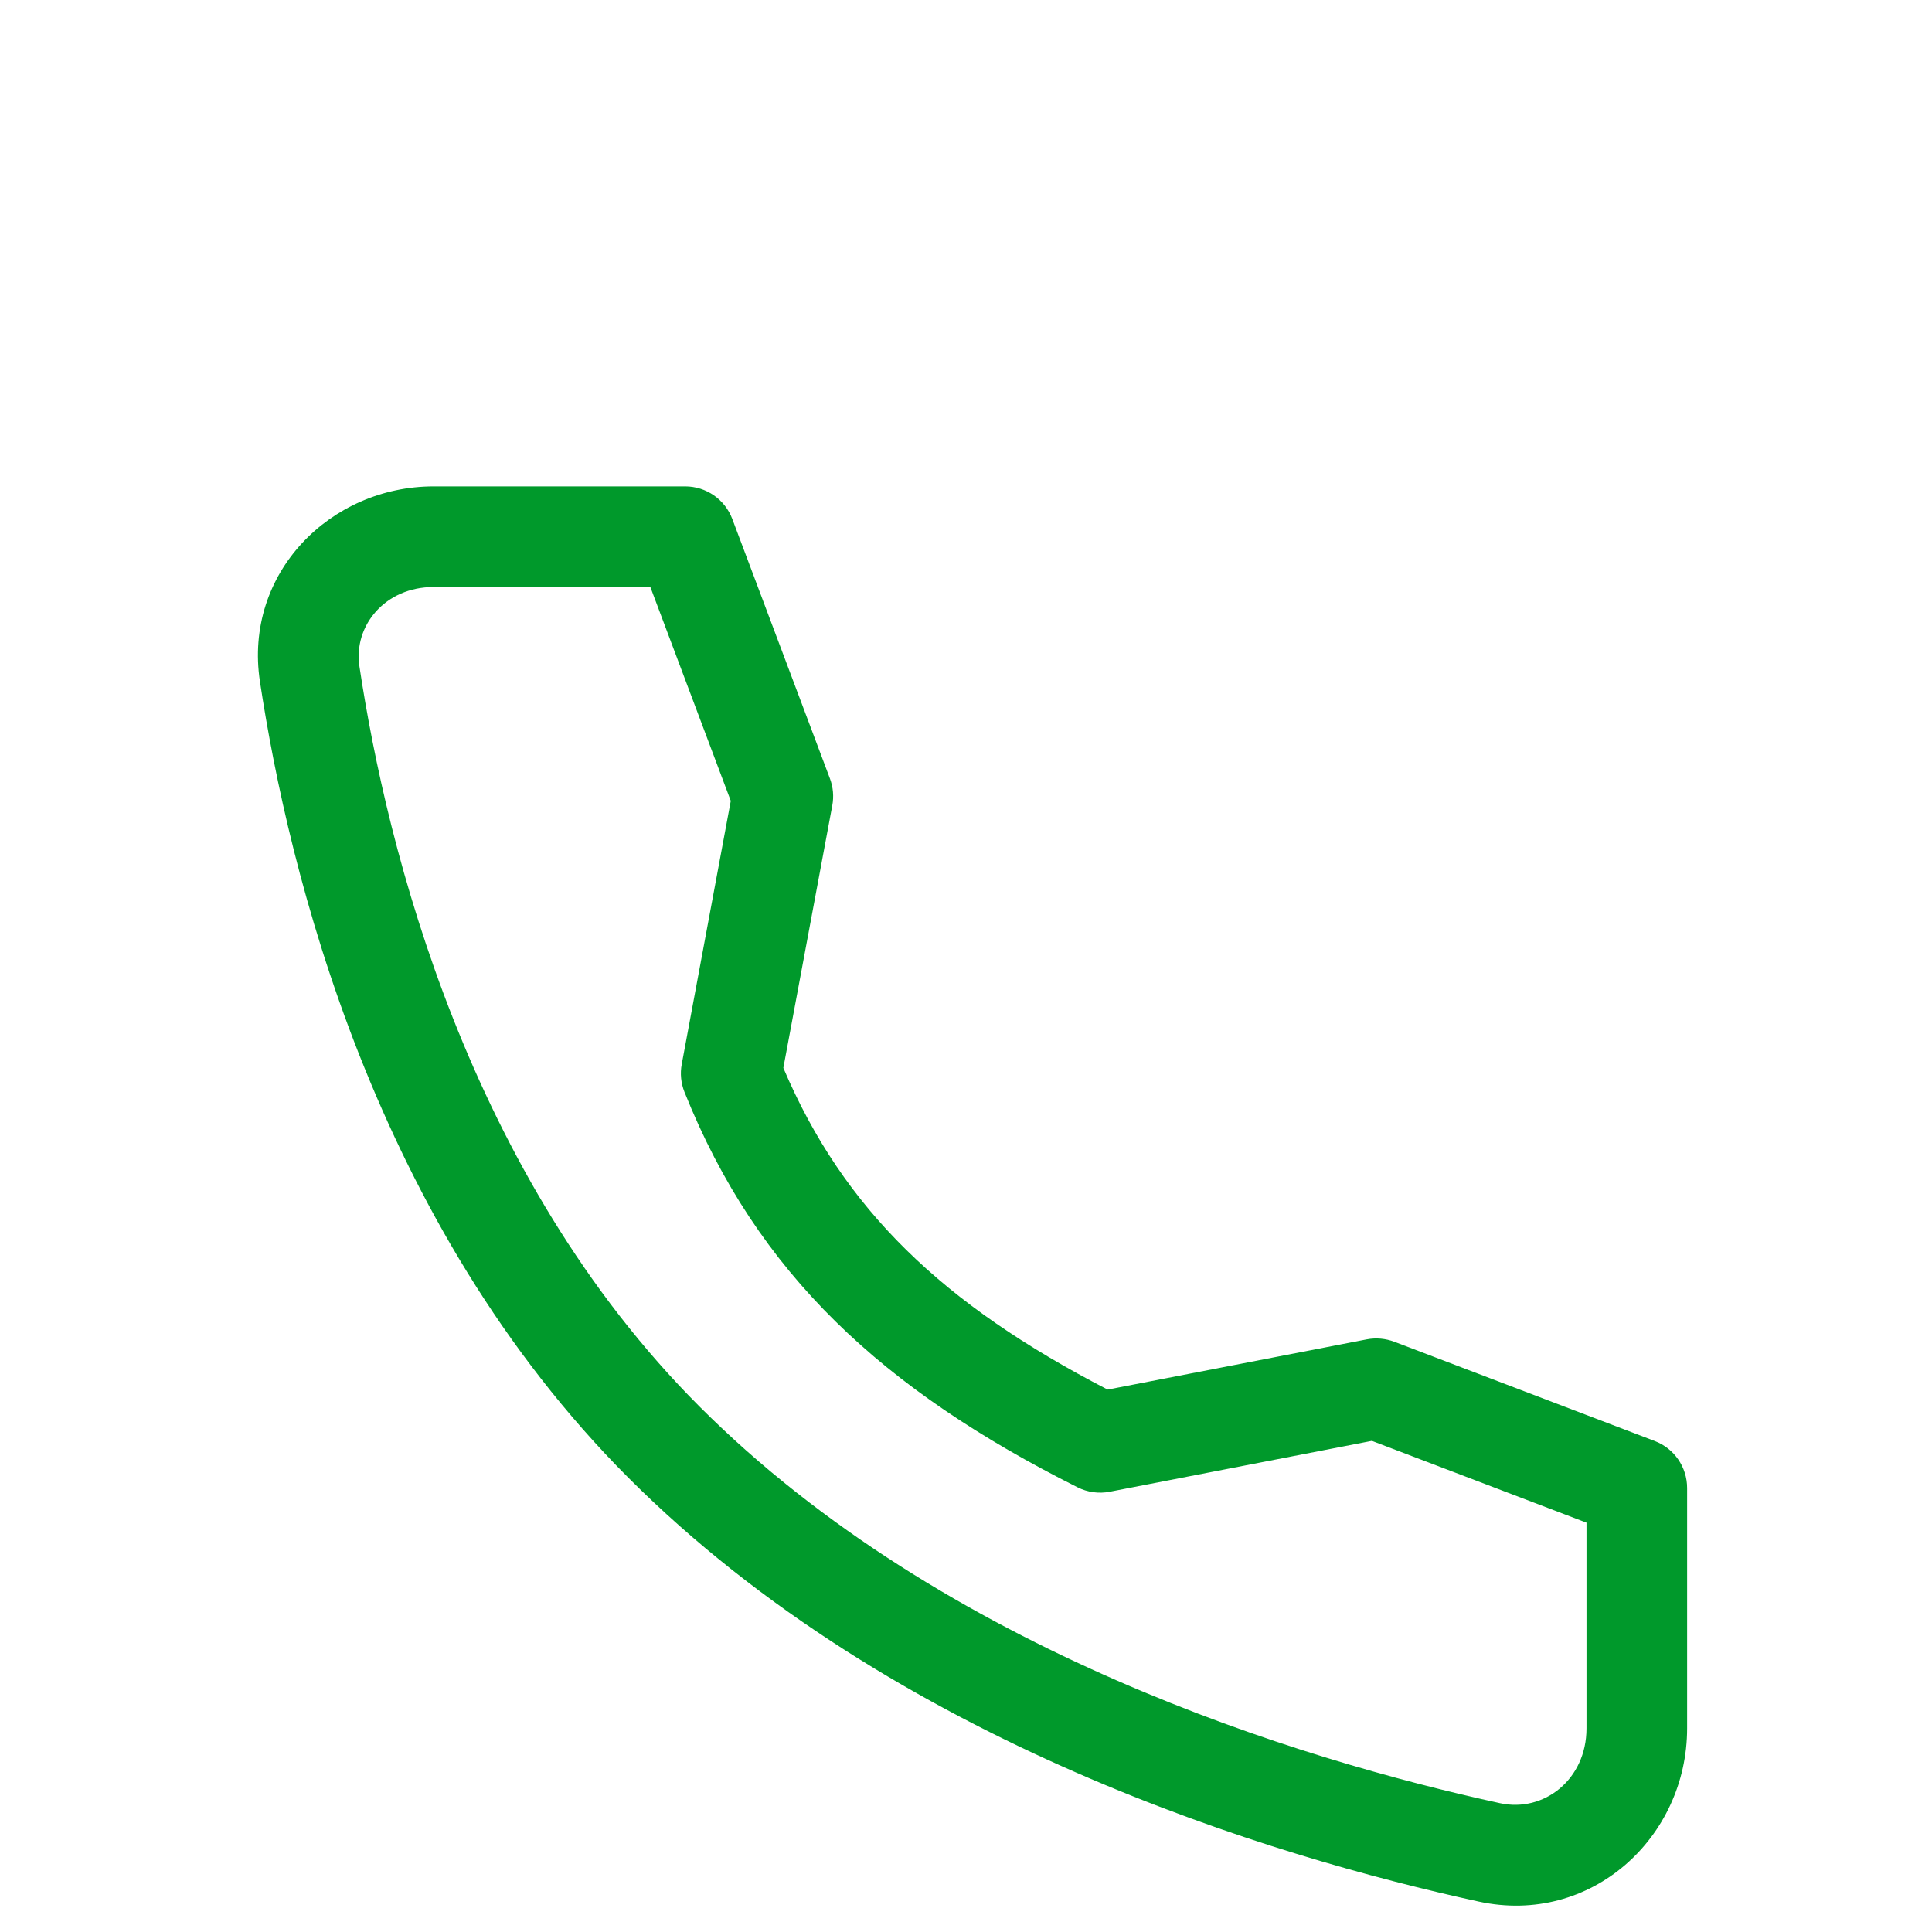 <svg width="24" height="24" viewBox="0 0 24 24" fill="none" xmlns="http://www.w3.org/2000/svg">
<path fill-rule="evenodd" clip-rule="evenodd" d="M5.386 6.042L8.512 6.042C8.772 6.042 9.005 6.203 9.097 6.447L10.31 9.672C10.35 9.779 10.36 9.894 10.339 10.006L9.731 13.266C10.478 15.023 11.712 16.204 13.759 17.262L16.979 16.638C17.094 16.616 17.212 16.627 17.321 16.668L20.556 17.901C20.798 17.993 20.958 18.225 20.958 18.485L20.958 21.471C20.958 22.826 19.765 23.925 18.369 23.622C15.824 23.068 11.11 21.661 7.808 18.359C4.645 15.196 3.586 10.827 3.229 8.466C3.025 7.118 4.106 6.042 5.386 6.042ZM8.079 7.292L5.386 7.292C4.787 7.292 4.388 7.769 4.465 8.279C4.809 10.557 5.815 14.598 8.692 17.475C11.732 20.515 16.152 21.86 18.634 22.4C19.18 22.519 19.708 22.104 19.708 21.471L19.708 18.915L17.042 17.899L13.785 18.531C13.65 18.557 13.509 18.538 13.386 18.476C10.974 17.265 9.408 15.83 8.503 13.566C8.459 13.456 8.447 13.336 8.469 13.219L9.078 9.949L8.079 7.292Z" fill="#00992B"/>
</svg>
